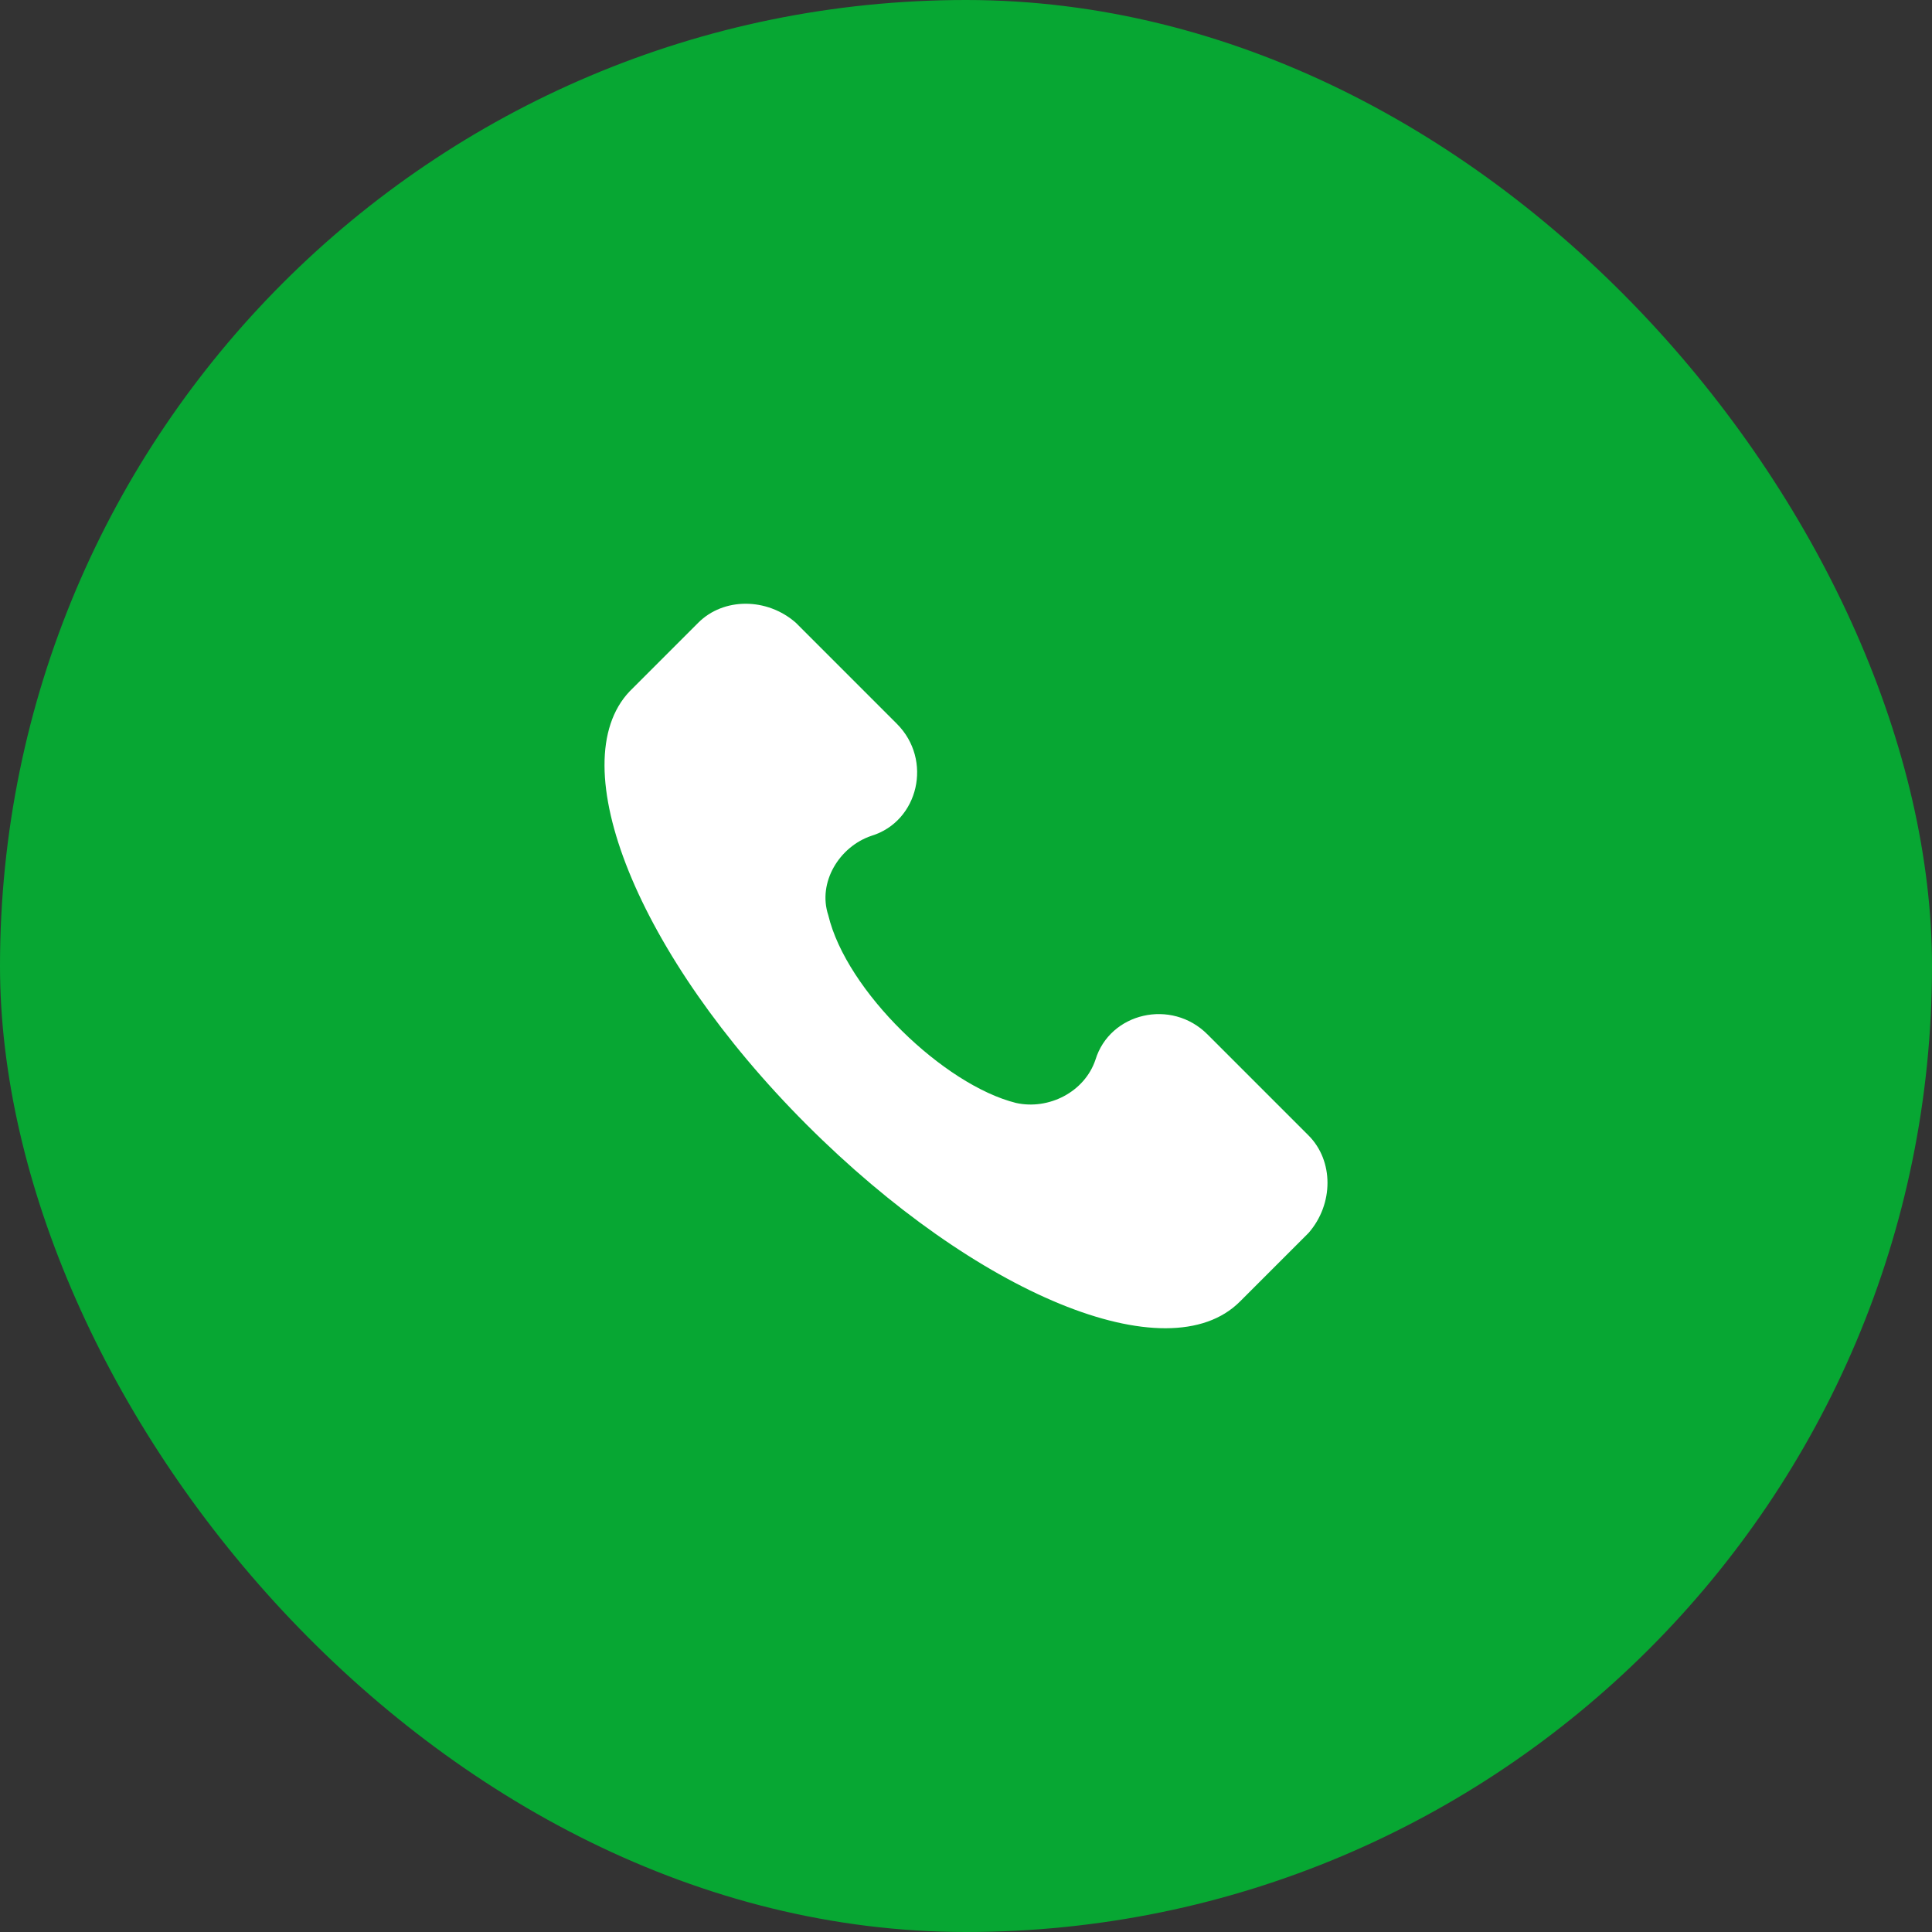<?xml version="1.0" encoding="UTF-8"?> <svg xmlns="http://www.w3.org/2000/svg" width="80" height="80" viewBox="0 0 80 80" fill="none"><rect x="0" y="0" width="80" height="80" fill="#333333" stroke="none"/><rect width="80" height="80" rx="40" fill="#07A733"></rect><path d="M54.184 47.017L49.997 42.83C48.502 41.335 45.96 41.933 45.362 43.877C44.913 45.223 43.418 45.97 42.072 45.671C39.082 44.924 35.045 41.036 34.297 37.896C33.849 36.55 34.746 35.055 36.091 34.607C38.035 34.009 38.633 31.467 37.138 29.972L32.952 25.785C31.755 24.738 29.961 24.738 28.914 25.785L26.073 28.626C23.233 31.616 26.373 39.541 33.4 46.568C40.428 53.596 48.352 56.885 51.343 53.895L54.184 51.054C55.23 49.858 55.23 48.064 54.184 47.017Z" fill="white"></path></svg> 